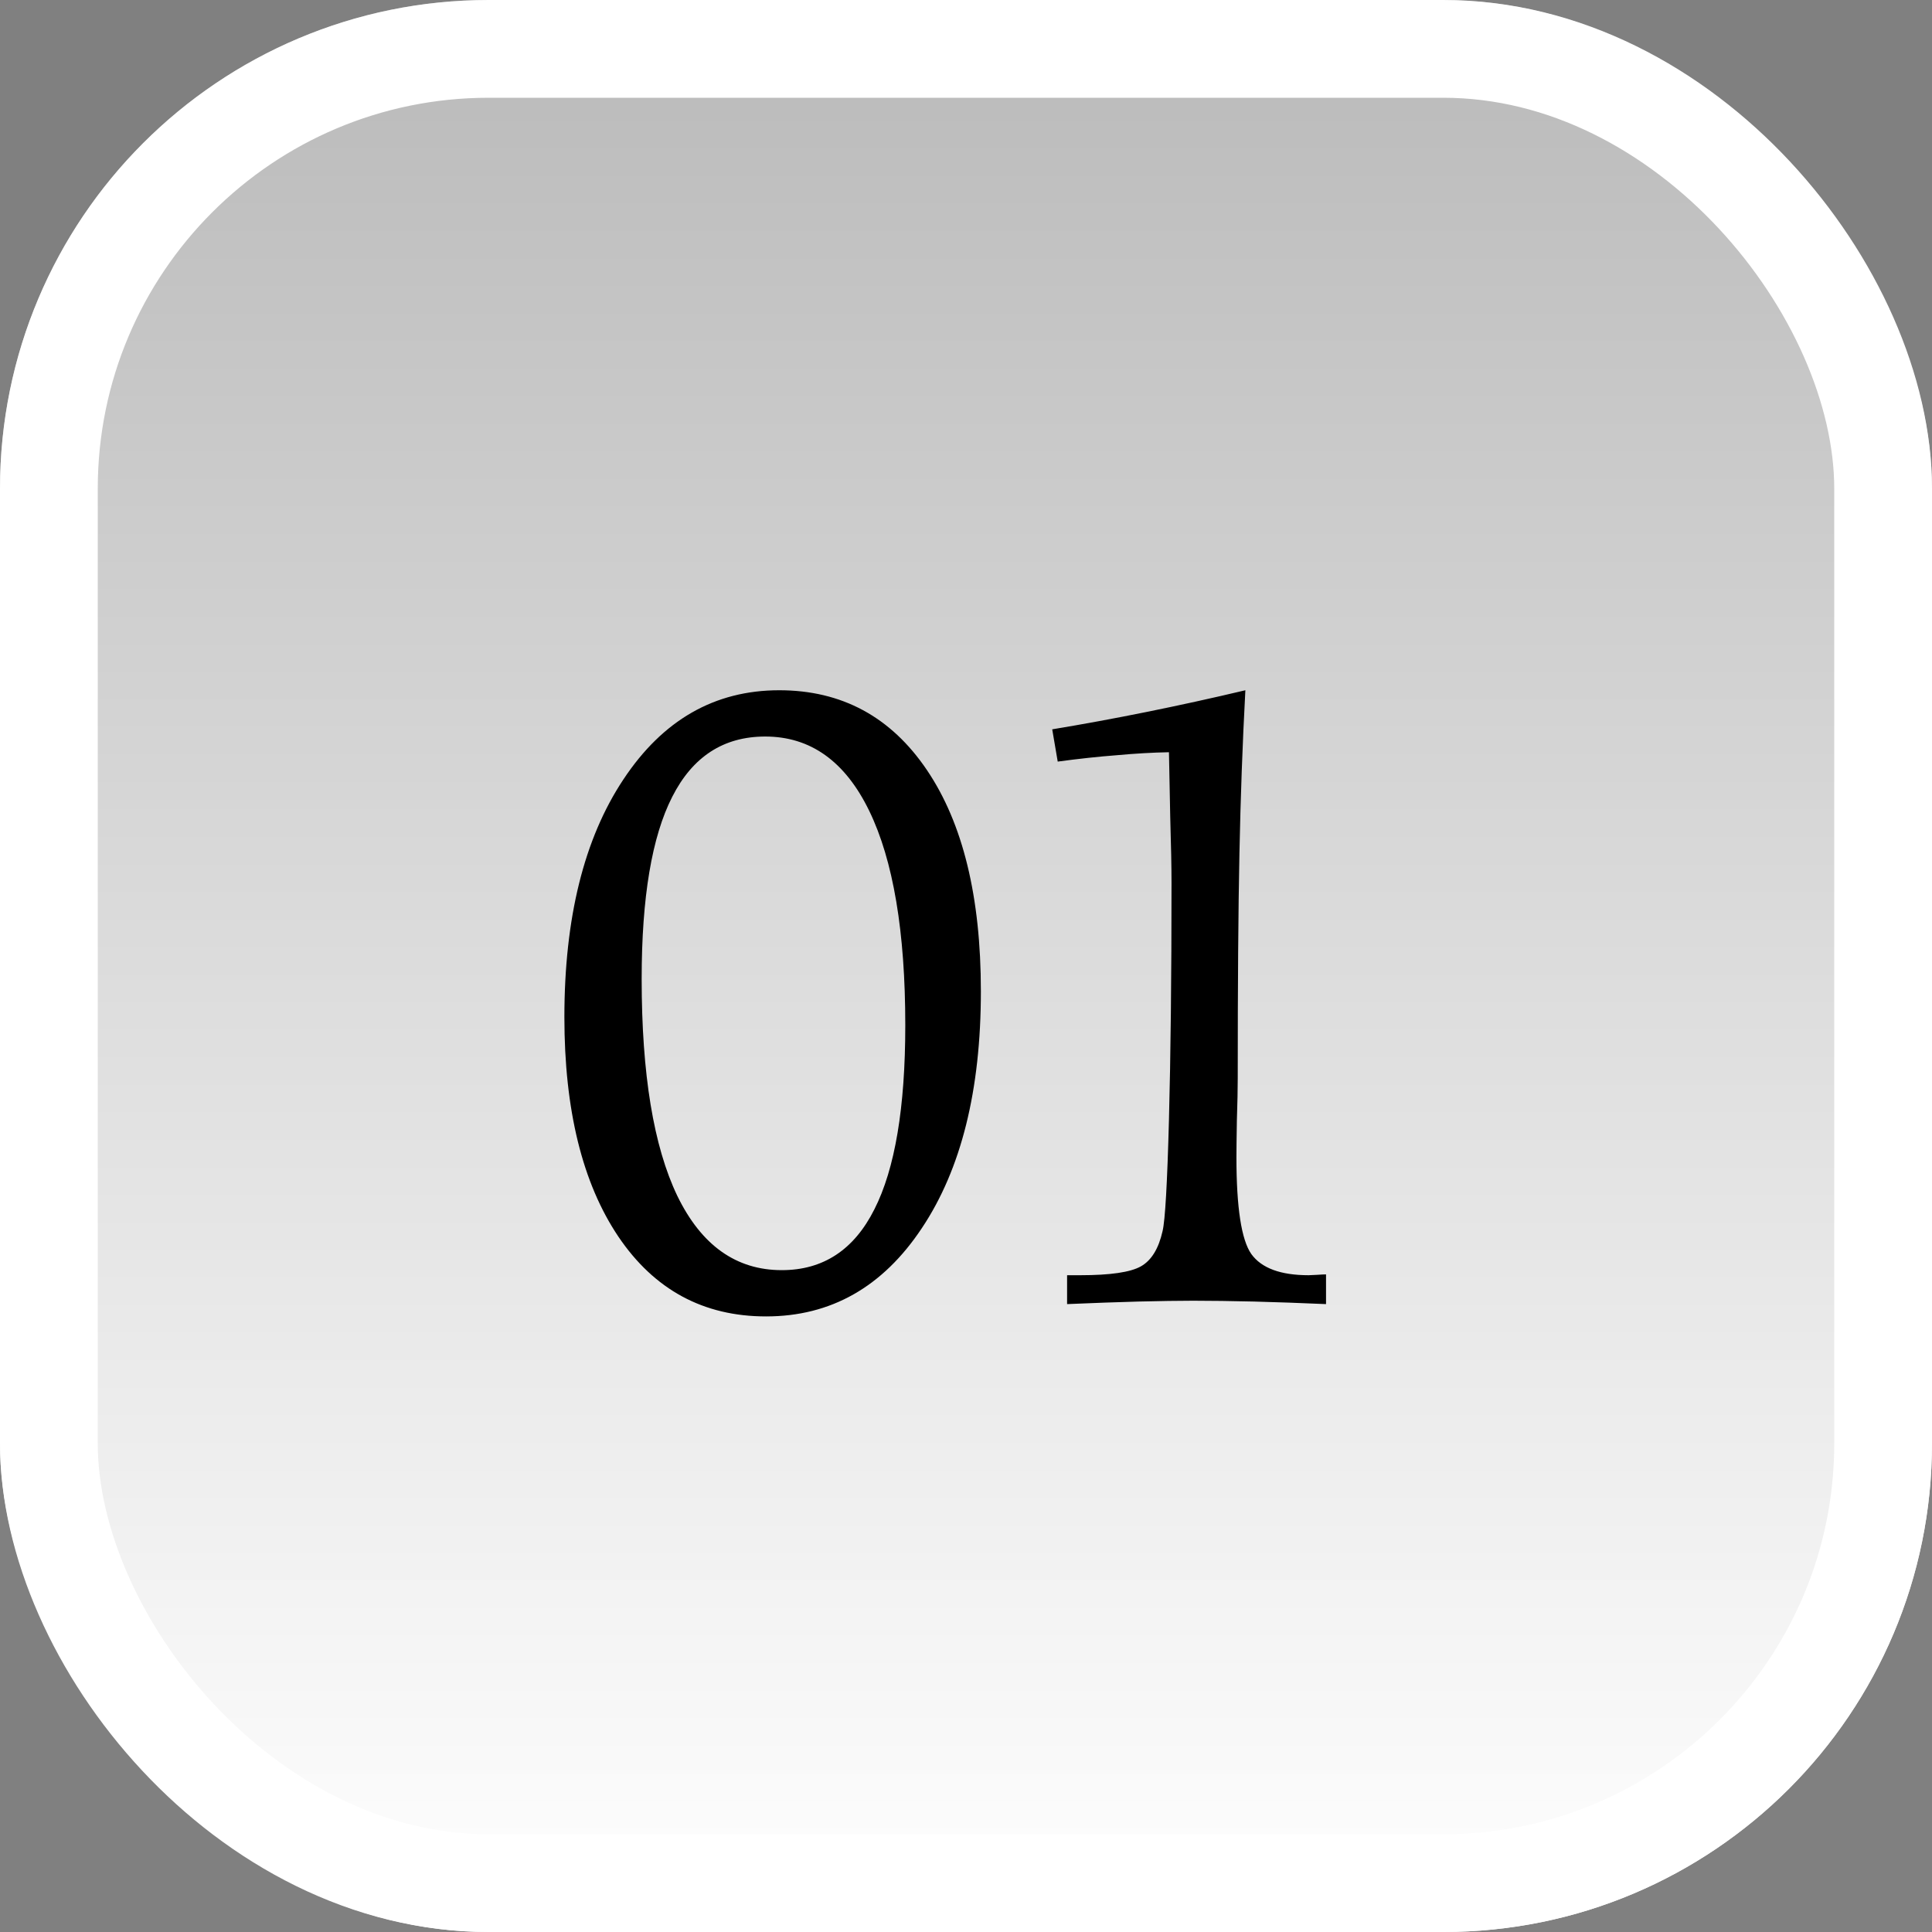 <svg xmlns="http://www.w3.org/2000/svg" width="40" height="40" viewBox="0 0 40 40" fill="none"><rect x="0" y="0" width="40" height="40" fill="#808080" stroke="none"/><rect width="40" height="40" rx="10.118" fill="url(#paint0_linear_162_1142)"></rect><rect x="1.012" y="1.012" width="37.976" height="37.976" rx="9.106" stroke="white" stroke-width="2.024"></rect><path d="M15.843 15.249C14.981 15.249 14.34 15.665 13.918 16.497C13.496 17.323 13.285 18.58 13.285 20.268C13.285 22.236 13.531 23.733 14.023 24.759C14.521 25.784 15.242 26.297 16.186 26.297C17.041 26.297 17.68 25.878 18.102 25.04C18.529 24.202 18.743 22.931 18.743 21.226C18.743 19.292 18.494 17.812 17.996 16.787C17.498 15.762 16.78 15.249 15.843 15.249ZM11.685 21.059C11.685 19.002 12.093 17.361 12.907 16.137C13.722 14.906 14.797 14.291 16.133 14.291C17.428 14.291 18.447 14.842 19.191 15.943C19.936 17.045 20.308 18.571 20.308 20.523C20.308 22.573 19.9 24.208 19.086 25.427C18.277 26.645 17.202 27.255 15.86 27.255C14.565 27.255 13.546 26.704 12.802 25.602C12.058 24.495 11.685 22.98 11.685 21.059ZM25.784 14.291C25.725 15.387 25.684 16.515 25.661 17.675C25.637 18.835 25.626 20.385 25.626 22.324C25.626 22.547 25.62 22.84 25.608 23.203C25.602 23.566 25.599 23.818 25.599 23.959C25.599 25.002 25.702 25.67 25.907 25.963C26.118 26.256 26.514 26.402 27.094 26.402C27.129 26.402 27.187 26.399 27.269 26.394C27.351 26.388 27.413 26.385 27.454 26.385V27C26.927 26.977 26.428 26.959 25.96 26.947C25.497 26.936 25.078 26.93 24.703 26.93C24.398 26.93 24.02 26.936 23.569 26.947C23.124 26.959 22.632 26.977 22.093 27V26.402H22.365C22.986 26.402 23.405 26.341 23.622 26.218C23.839 26.095 23.988 25.852 24.07 25.488C24.123 25.266 24.167 24.498 24.202 23.186C24.237 21.873 24.255 20.235 24.255 18.273C24.255 17.968 24.246 17.508 24.228 16.893C24.217 16.271 24.208 15.832 24.202 15.574C23.862 15.58 23.502 15.601 23.121 15.636C22.74 15.665 22.333 15.709 21.899 15.768L21.785 15.1C22.424 14.994 23.077 14.874 23.745 14.739C24.413 14.604 25.093 14.455 25.784 14.291Z" fill="black"></path><defs><linearGradient id="paint0_linear_162_1142" x1="20" y1="0" x2="20" y2="40" gradientUnits="userSpaceOnUse"><stop stop-color="white" stop-opacity="0.45"></stop><stop offset="1" stop-color="white"></stop></linearGradient></defs></svg>
